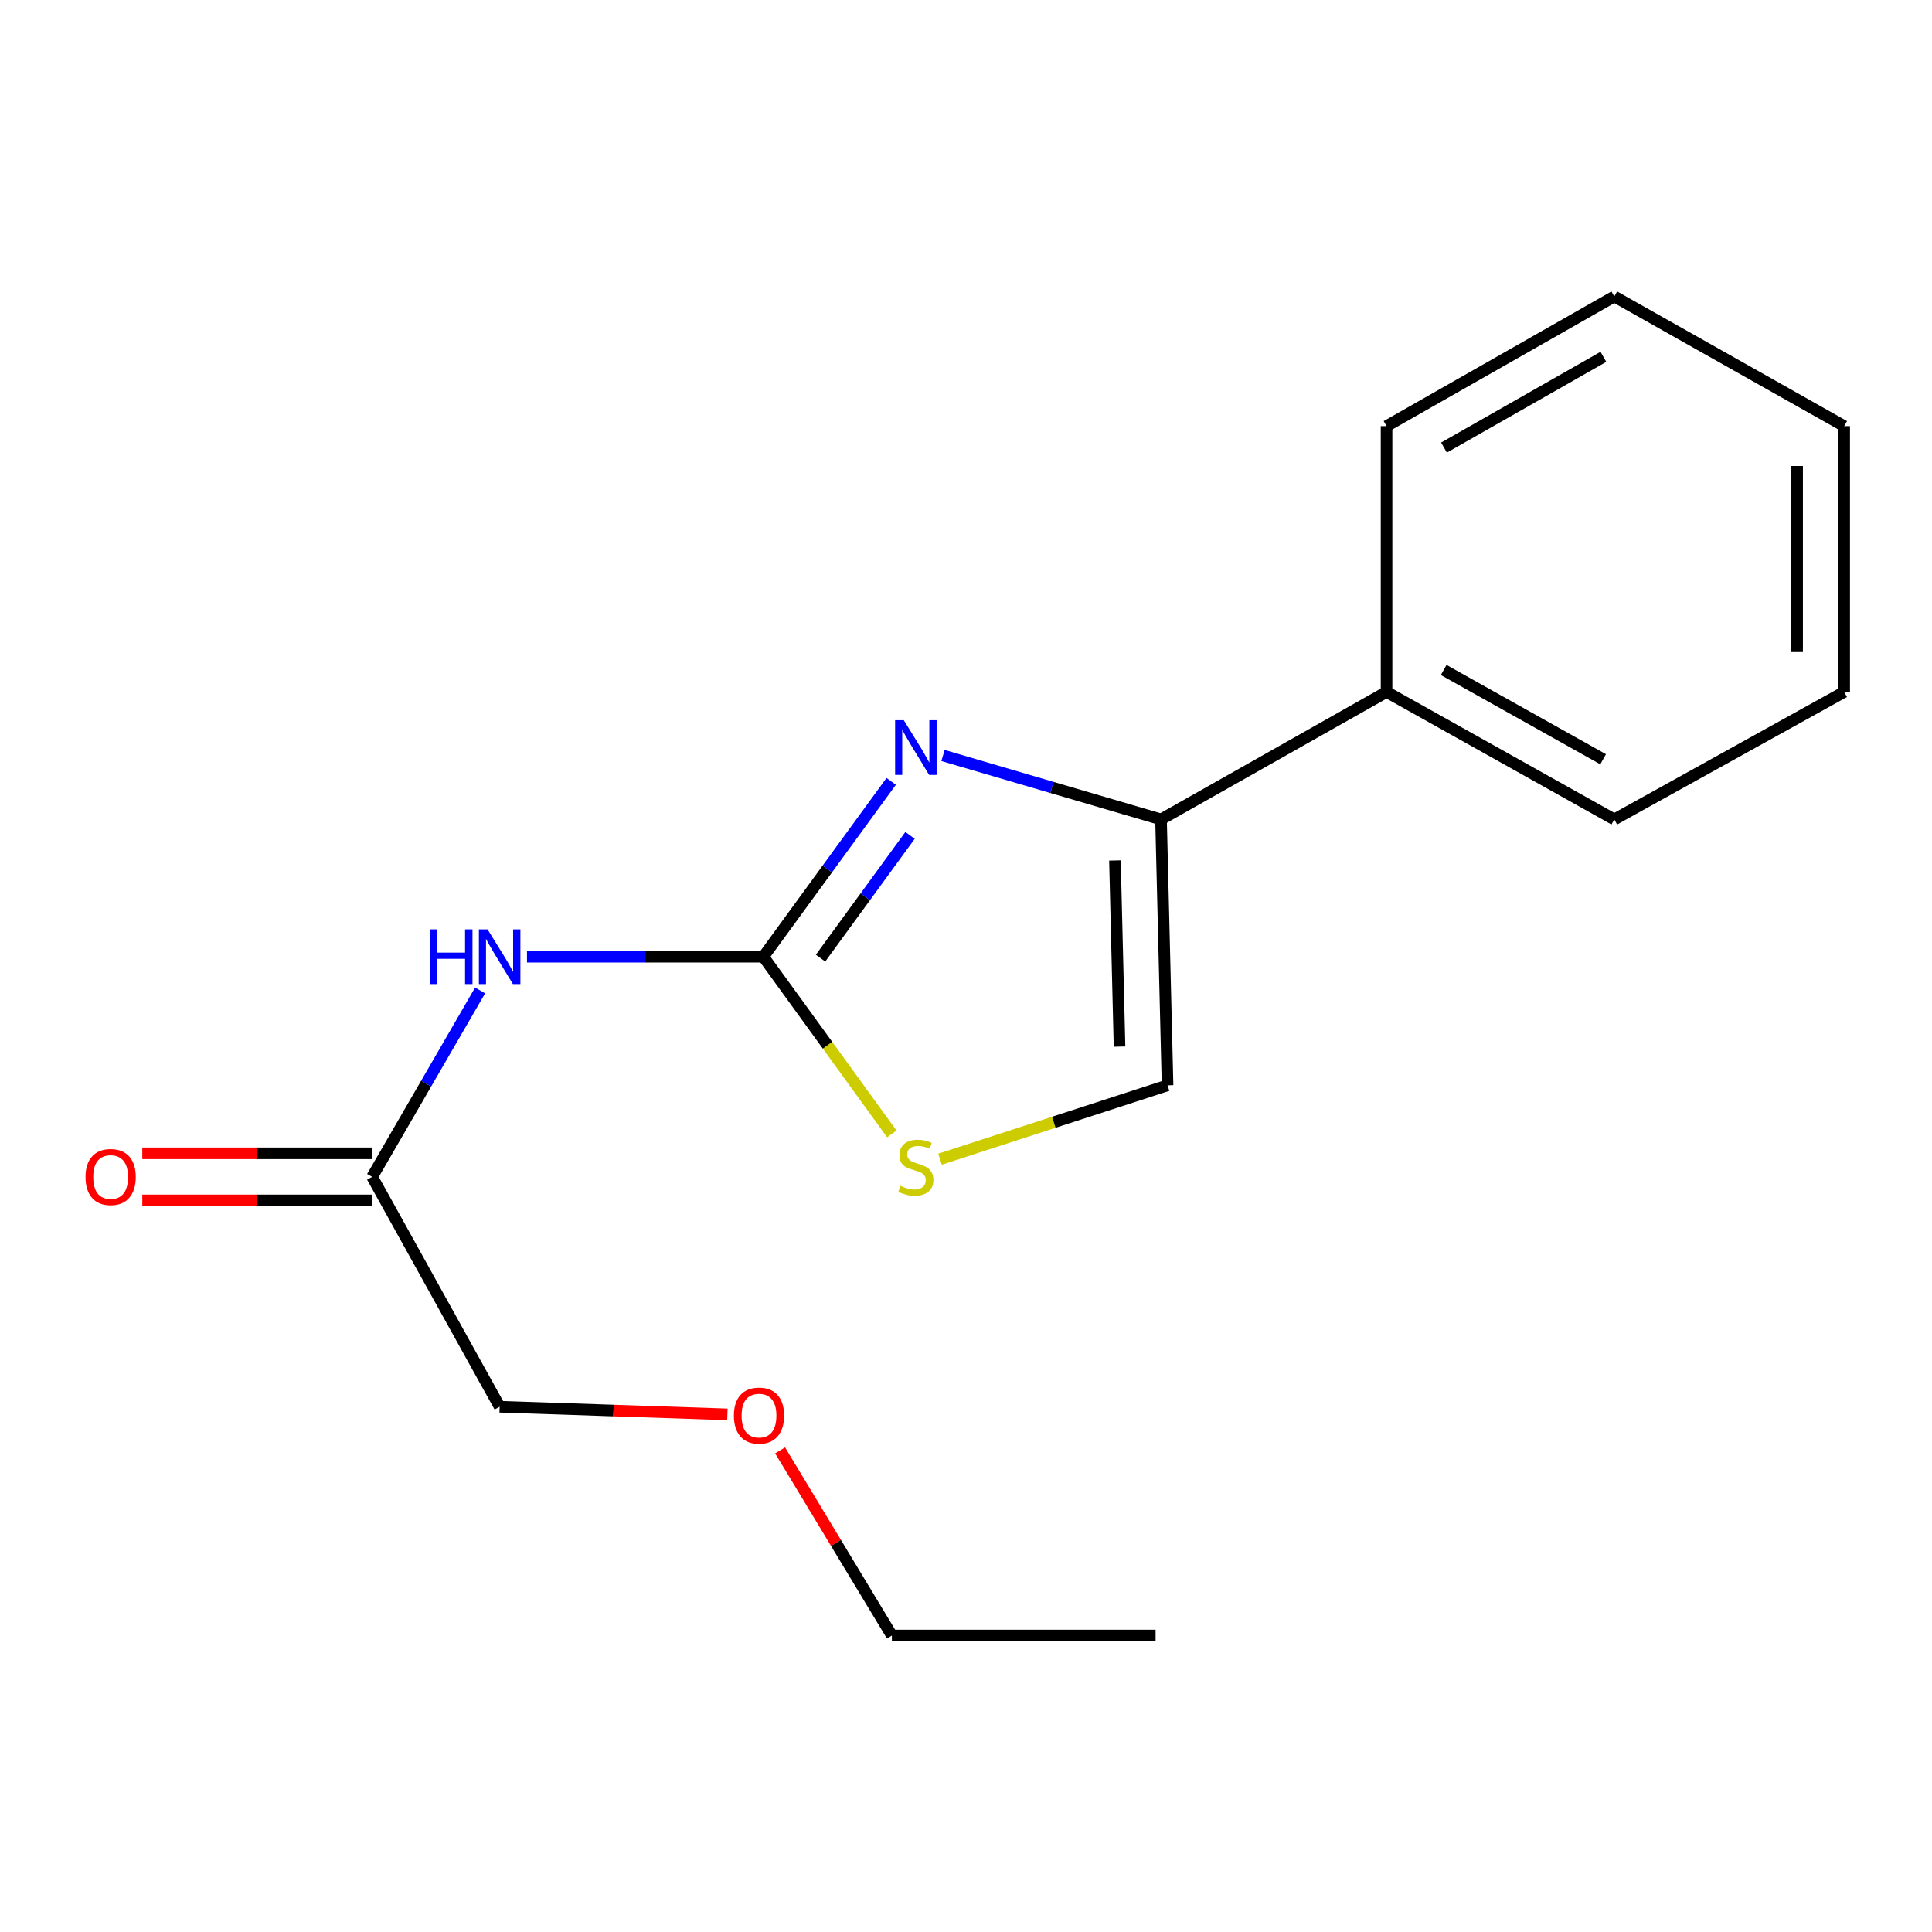 <?xml version='1.0' encoding='iso-8859-1'?>
<svg version='1.1' baseProfile='full'
              xmlns='http://www.w3.org/2000/svg'
                      xmlns:rdkit='http://www.rdkit.org/xml'
                      xmlns:xlink='http://www.w3.org/1999/xlink'
                  xml:space='preserve'
width='1000px' height='1000px' viewBox='0 0 1000 1000'>
<!-- END OF HEADER -->
<rect style='opacity:1.0;fill:#FFFFFF;stroke:none' width='1000' height='1000' x='0' y='0'> </rect>
<path class='bond-0' d='M 395.106,495.195 L 428.194,449.815' style='fill:none;fill-rule:evenodd;stroke:#000000;stroke-width:6px;stroke-linecap:butt;stroke-linejoin:miter;stroke-opacity:1' />
<path class='bond-0' d='M 428.194,449.815 L 461.282,404.434' style='fill:none;fill-rule:evenodd;stroke:#0000FF;stroke-width:6px;stroke-linecap:butt;stroke-linejoin:miter;stroke-opacity:1' />
<path class='bond-0' d='M 424.716,495.934 L 447.878,464.167' style='fill:none;fill-rule:evenodd;stroke:#000000;stroke-width:6px;stroke-linecap:butt;stroke-linejoin:miter;stroke-opacity:1' />
<path class='bond-0' d='M 447.878,464.167 L 471.04,432.4' style='fill:none;fill-rule:evenodd;stroke:#0000FF;stroke-width:6px;stroke-linecap:butt;stroke-linejoin:miter;stroke-opacity:1' />
<path class='bond-2' d='M 395.106,495.195 L 333.937,495.195' style='fill:none;fill-rule:evenodd;stroke:#000000;stroke-width:6px;stroke-linecap:butt;stroke-linejoin:miter;stroke-opacity:1' />
<path class='bond-2' d='M 333.937,495.195 L 272.768,495.195' style='fill:none;fill-rule:evenodd;stroke:#0000FF;stroke-width:6px;stroke-linecap:butt;stroke-linejoin:miter;stroke-opacity:1' />
<path class='bond-3' d='M 395.106,495.195 L 428.356,541.05' style='fill:none;fill-rule:evenodd;stroke:#000000;stroke-width:6px;stroke-linecap:butt;stroke-linejoin:miter;stroke-opacity:1' />
<path class='bond-3' d='M 428.356,541.05 L 461.607,586.905' style='fill:none;fill-rule:evenodd;stroke:#CCCC00;stroke-width:6px;stroke-linecap:butt;stroke-linejoin:miter;stroke-opacity:1' />
<path class='bond-1' d='M 488.095,391.043 L 544.519,407.593' style='fill:none;fill-rule:evenodd;stroke:#0000FF;stroke-width:6px;stroke-linecap:butt;stroke-linejoin:miter;stroke-opacity:1' />
<path class='bond-1' d='M 544.519,407.593 L 600.944,424.142' style='fill:none;fill-rule:evenodd;stroke:#000000;stroke-width:6px;stroke-linecap:butt;stroke-linejoin:miter;stroke-opacity:1' />
<path class='bond-6' d='M 600.944,424.142 L 717.674,358.151' style='fill:none;fill-rule:evenodd;stroke:#000000;stroke-width:6px;stroke-linecap:butt;stroke-linejoin:miter;stroke-opacity:1' />
<path class='bond-17' d='M 600.944,424.142 L 604.327,561.755' style='fill:none;fill-rule:evenodd;stroke:#000000;stroke-width:6px;stroke-linecap:butt;stroke-linejoin:miter;stroke-opacity:1' />
<path class='bond-17' d='M 577.097,445.383 L 579.466,541.712' style='fill:none;fill-rule:evenodd;stroke:#000000;stroke-width:6px;stroke-linecap:butt;stroke-linejoin:miter;stroke-opacity:1' />
<path class='bond-5' d='M 248.508,512.647 L 220.566,560.893' style='fill:none;fill-rule:evenodd;stroke:#0000FF;stroke-width:6px;stroke-linecap:butt;stroke-linejoin:miter;stroke-opacity:1' />
<path class='bond-5' d='M 220.566,560.893 L 192.624,609.138' style='fill:none;fill-rule:evenodd;stroke:#000000;stroke-width:6px;stroke-linecap:butt;stroke-linejoin:miter;stroke-opacity:1' />
<path class='bond-4' d='M 486.554,600.002 L 545.44,580.879' style='fill:none;fill-rule:evenodd;stroke:#CCCC00;stroke-width:6px;stroke-linecap:butt;stroke-linejoin:miter;stroke-opacity:1' />
<path class='bond-4' d='M 545.44,580.879 L 604.327,561.755' style='fill:none;fill-rule:evenodd;stroke:#000000;stroke-width:6px;stroke-linecap:butt;stroke-linejoin:miter;stroke-opacity:1' />
<path class='bond-7' d='M 192.624,596.957 L 133.139,596.957' style='fill:none;fill-rule:evenodd;stroke:#000000;stroke-width:6px;stroke-linecap:butt;stroke-linejoin:miter;stroke-opacity:1' />
<path class='bond-7' d='M 133.139,596.957 L 73.655,596.957' style='fill:none;fill-rule:evenodd;stroke:#FF0000;stroke-width:6px;stroke-linecap:butt;stroke-linejoin:miter;stroke-opacity:1' />
<path class='bond-7' d='M 192.624,621.318 L 133.139,621.318' style='fill:none;fill-rule:evenodd;stroke:#000000;stroke-width:6px;stroke-linecap:butt;stroke-linejoin:miter;stroke-opacity:1' />
<path class='bond-7' d='M 133.139,621.318 L 73.655,621.318' style='fill:none;fill-rule:evenodd;stroke:#FF0000;stroke-width:6px;stroke-linecap:butt;stroke-linejoin:miter;stroke-opacity:1' />
<path class='bond-8' d='M 192.624,609.138 L 258.616,728.128' style='fill:none;fill-rule:evenodd;stroke:#000000;stroke-width:6px;stroke-linecap:butt;stroke-linejoin:miter;stroke-opacity:1' />
<path class='bond-10' d='M 717.674,358.151 L 835.555,424.142' style='fill:none;fill-rule:evenodd;stroke:#000000;stroke-width:6px;stroke-linecap:butt;stroke-linejoin:miter;stroke-opacity:1' />
<path class='bond-10' d='M 747.256,346.792 L 829.773,392.986' style='fill:none;fill-rule:evenodd;stroke:#000000;stroke-width:6px;stroke-linecap:butt;stroke-linejoin:miter;stroke-opacity:1' />
<path class='bond-11' d='M 717.674,358.151 L 717.674,220.564' style='fill:none;fill-rule:evenodd;stroke:#000000;stroke-width:6px;stroke-linecap:butt;stroke-linejoin:miter;stroke-opacity:1' />
<path class='bond-9' d='M 258.616,728.128 L 317.558,730.107' style='fill:none;fill-rule:evenodd;stroke:#000000;stroke-width:6px;stroke-linecap:butt;stroke-linejoin:miter;stroke-opacity:1' />
<path class='bond-9' d='M 317.558,730.107 L 376.501,732.086' style='fill:none;fill-rule:evenodd;stroke:#FF0000;stroke-width:6px;stroke-linecap:butt;stroke-linejoin:miter;stroke-opacity:1' />
<path class='bond-12' d='M 403.78,750.722 L 432.709,798.629' style='fill:none;fill-rule:evenodd;stroke:#FF0000;stroke-width:6px;stroke-linecap:butt;stroke-linejoin:miter;stroke-opacity:1' />
<path class='bond-12' d='M 432.709,798.629 L 461.639,846.537' style='fill:none;fill-rule:evenodd;stroke:#000000;stroke-width:6px;stroke-linecap:butt;stroke-linejoin:miter;stroke-opacity:1' />
<path class='bond-14' d='M 835.555,424.142 L 954.545,358.151' style='fill:none;fill-rule:evenodd;stroke:#000000;stroke-width:6px;stroke-linecap:butt;stroke-linejoin:miter;stroke-opacity:1' />
<path class='bond-15' d='M 717.674,220.564 L 835.555,153.463' style='fill:none;fill-rule:evenodd;stroke:#000000;stroke-width:6px;stroke-linecap:butt;stroke-linejoin:miter;stroke-opacity:1' />
<path class='bond-15' d='M 747.408,231.67 L 829.924,184.699' style='fill:none;fill-rule:evenodd;stroke:#000000;stroke-width:6px;stroke-linecap:butt;stroke-linejoin:miter;stroke-opacity:1' />
<path class='bond-13' d='M 461.639,846.537 L 598.129,846.537' style='fill:none;fill-rule:evenodd;stroke:#000000;stroke-width:6px;stroke-linecap:butt;stroke-linejoin:miter;stroke-opacity:1' />
<path class='bond-18' d='M 954.545,358.151 L 954.545,220.564' style='fill:none;fill-rule:evenodd;stroke:#000000;stroke-width:6px;stroke-linecap:butt;stroke-linejoin:miter;stroke-opacity:1' />
<path class='bond-18' d='M 930.184,337.513 L 930.184,241.202' style='fill:none;fill-rule:evenodd;stroke:#000000;stroke-width:6px;stroke-linecap:butt;stroke-linejoin:miter;stroke-opacity:1' />
<path class='bond-16' d='M 835.555,153.463 L 954.545,220.564' style='fill:none;fill-rule:evenodd;stroke:#000000;stroke-width:6px;stroke-linecap:butt;stroke-linejoin:miter;stroke-opacity:1' />
<path  class='atom-1' d='M 467.789 372.764
L 477.069 387.764
Q 477.989 389.244, 479.469 391.924
Q 480.949 394.604, 481.029 394.764
L 481.029 372.764
L 484.789 372.764
L 484.789 401.084
L 480.909 401.084
L 470.949 384.684
Q 469.789 382.764, 468.549 380.564
Q 467.349 378.364, 466.989 377.684
L 466.989 401.084
L 463.309 401.084
L 463.309 372.764
L 467.789 372.764
' fill='#0000FF'/>
<path  class='atom-3' d='M 222.396 481.035
L 226.236 481.035
L 226.236 493.075
L 240.716 493.075
L 240.716 481.035
L 244.556 481.035
L 244.556 509.355
L 240.716 509.355
L 240.716 496.275
L 226.236 496.275
L 226.236 509.355
L 222.396 509.355
L 222.396 481.035
' fill='#0000FF'/>
<path  class='atom-3' d='M 252.356 481.035
L 261.636 496.035
Q 262.556 497.515, 264.036 500.195
Q 265.516 502.875, 265.596 503.035
L 265.596 481.035
L 269.356 481.035
L 269.356 509.355
L 265.476 509.355
L 255.516 492.955
Q 254.356 491.035, 253.116 488.835
Q 251.916 486.635, 251.556 485.955
L 251.556 509.355
L 247.876 509.355
L 247.876 481.035
L 252.356 481.035
' fill='#0000FF'/>
<path  class='atom-4' d='M 466.049 613.783
Q 466.369 613.903, 467.689 614.463
Q 469.009 615.023, 470.449 615.383
Q 471.929 615.703, 473.369 615.703
Q 476.049 615.703, 477.609 614.423
Q 479.169 613.103, 479.169 610.823
Q 479.169 609.263, 478.369 608.303
Q 477.609 607.343, 476.409 606.823
Q 475.209 606.303, 473.209 605.703
Q 470.689 604.943, 469.169 604.223
Q 467.689 603.503, 466.609 601.983
Q 465.569 600.463, 465.569 597.903
Q 465.569 594.343, 467.969 592.143
Q 470.409 589.943, 475.209 589.943
Q 478.489 589.943, 482.209 591.503
L 481.289 594.583
Q 477.889 593.183, 475.329 593.183
Q 472.569 593.183, 471.049 594.343
Q 469.529 595.463, 469.569 597.423
Q 469.569 598.943, 470.329 599.863
Q 471.129 600.783, 472.249 601.303
Q 473.409 601.823, 475.329 602.423
Q 477.889 603.223, 479.409 604.023
Q 480.929 604.823, 482.009 606.463
Q 483.129 608.063, 483.129 610.823
Q 483.129 614.743, 480.489 616.863
Q 477.889 618.943, 473.529 618.943
Q 471.009 618.943, 469.089 618.383
Q 467.209 617.863, 464.969 616.943
L 466.049 613.783
' fill='#CCCC00'/>
<path  class='atom-8' d='M 44.271 609.218
Q 44.271 602.418, 47.631 598.618
Q 50.991 594.818, 57.271 594.818
Q 63.551 594.818, 66.911 598.618
Q 70.271 602.418, 70.271 609.218
Q 70.271 616.098, 66.871 620.018
Q 63.471 623.898, 57.271 623.898
Q 51.031 623.898, 47.631 620.018
Q 44.271 616.138, 44.271 609.218
M 57.271 620.698
Q 61.591 620.698, 63.911 617.818
Q 66.271 614.898, 66.271 609.218
Q 66.271 603.658, 63.911 600.858
Q 61.591 598.018, 57.271 598.018
Q 52.951 598.018, 50.591 600.818
Q 48.271 603.618, 48.271 609.218
Q 48.271 614.938, 50.591 617.818
Q 52.951 620.698, 57.271 620.698
' fill='#FF0000'/>
<path  class='atom-10' d='M 379.859 732.715
Q 379.859 725.915, 383.219 722.115
Q 386.579 718.315, 392.859 718.315
Q 399.139 718.315, 402.499 722.115
Q 405.859 725.915, 405.859 732.715
Q 405.859 739.595, 402.459 743.515
Q 399.059 747.395, 392.859 747.395
Q 386.619 747.395, 383.219 743.515
Q 379.859 739.635, 379.859 732.715
M 392.859 744.195
Q 397.179 744.195, 399.499 741.315
Q 401.859 738.395, 401.859 732.715
Q 401.859 727.155, 399.499 724.355
Q 397.179 721.515, 392.859 721.515
Q 388.539 721.515, 386.179 724.315
Q 383.859 727.115, 383.859 732.715
Q 383.859 738.435, 386.179 741.315
Q 388.539 744.195, 392.859 744.195
' fill='#FF0000'/>
</svg>
